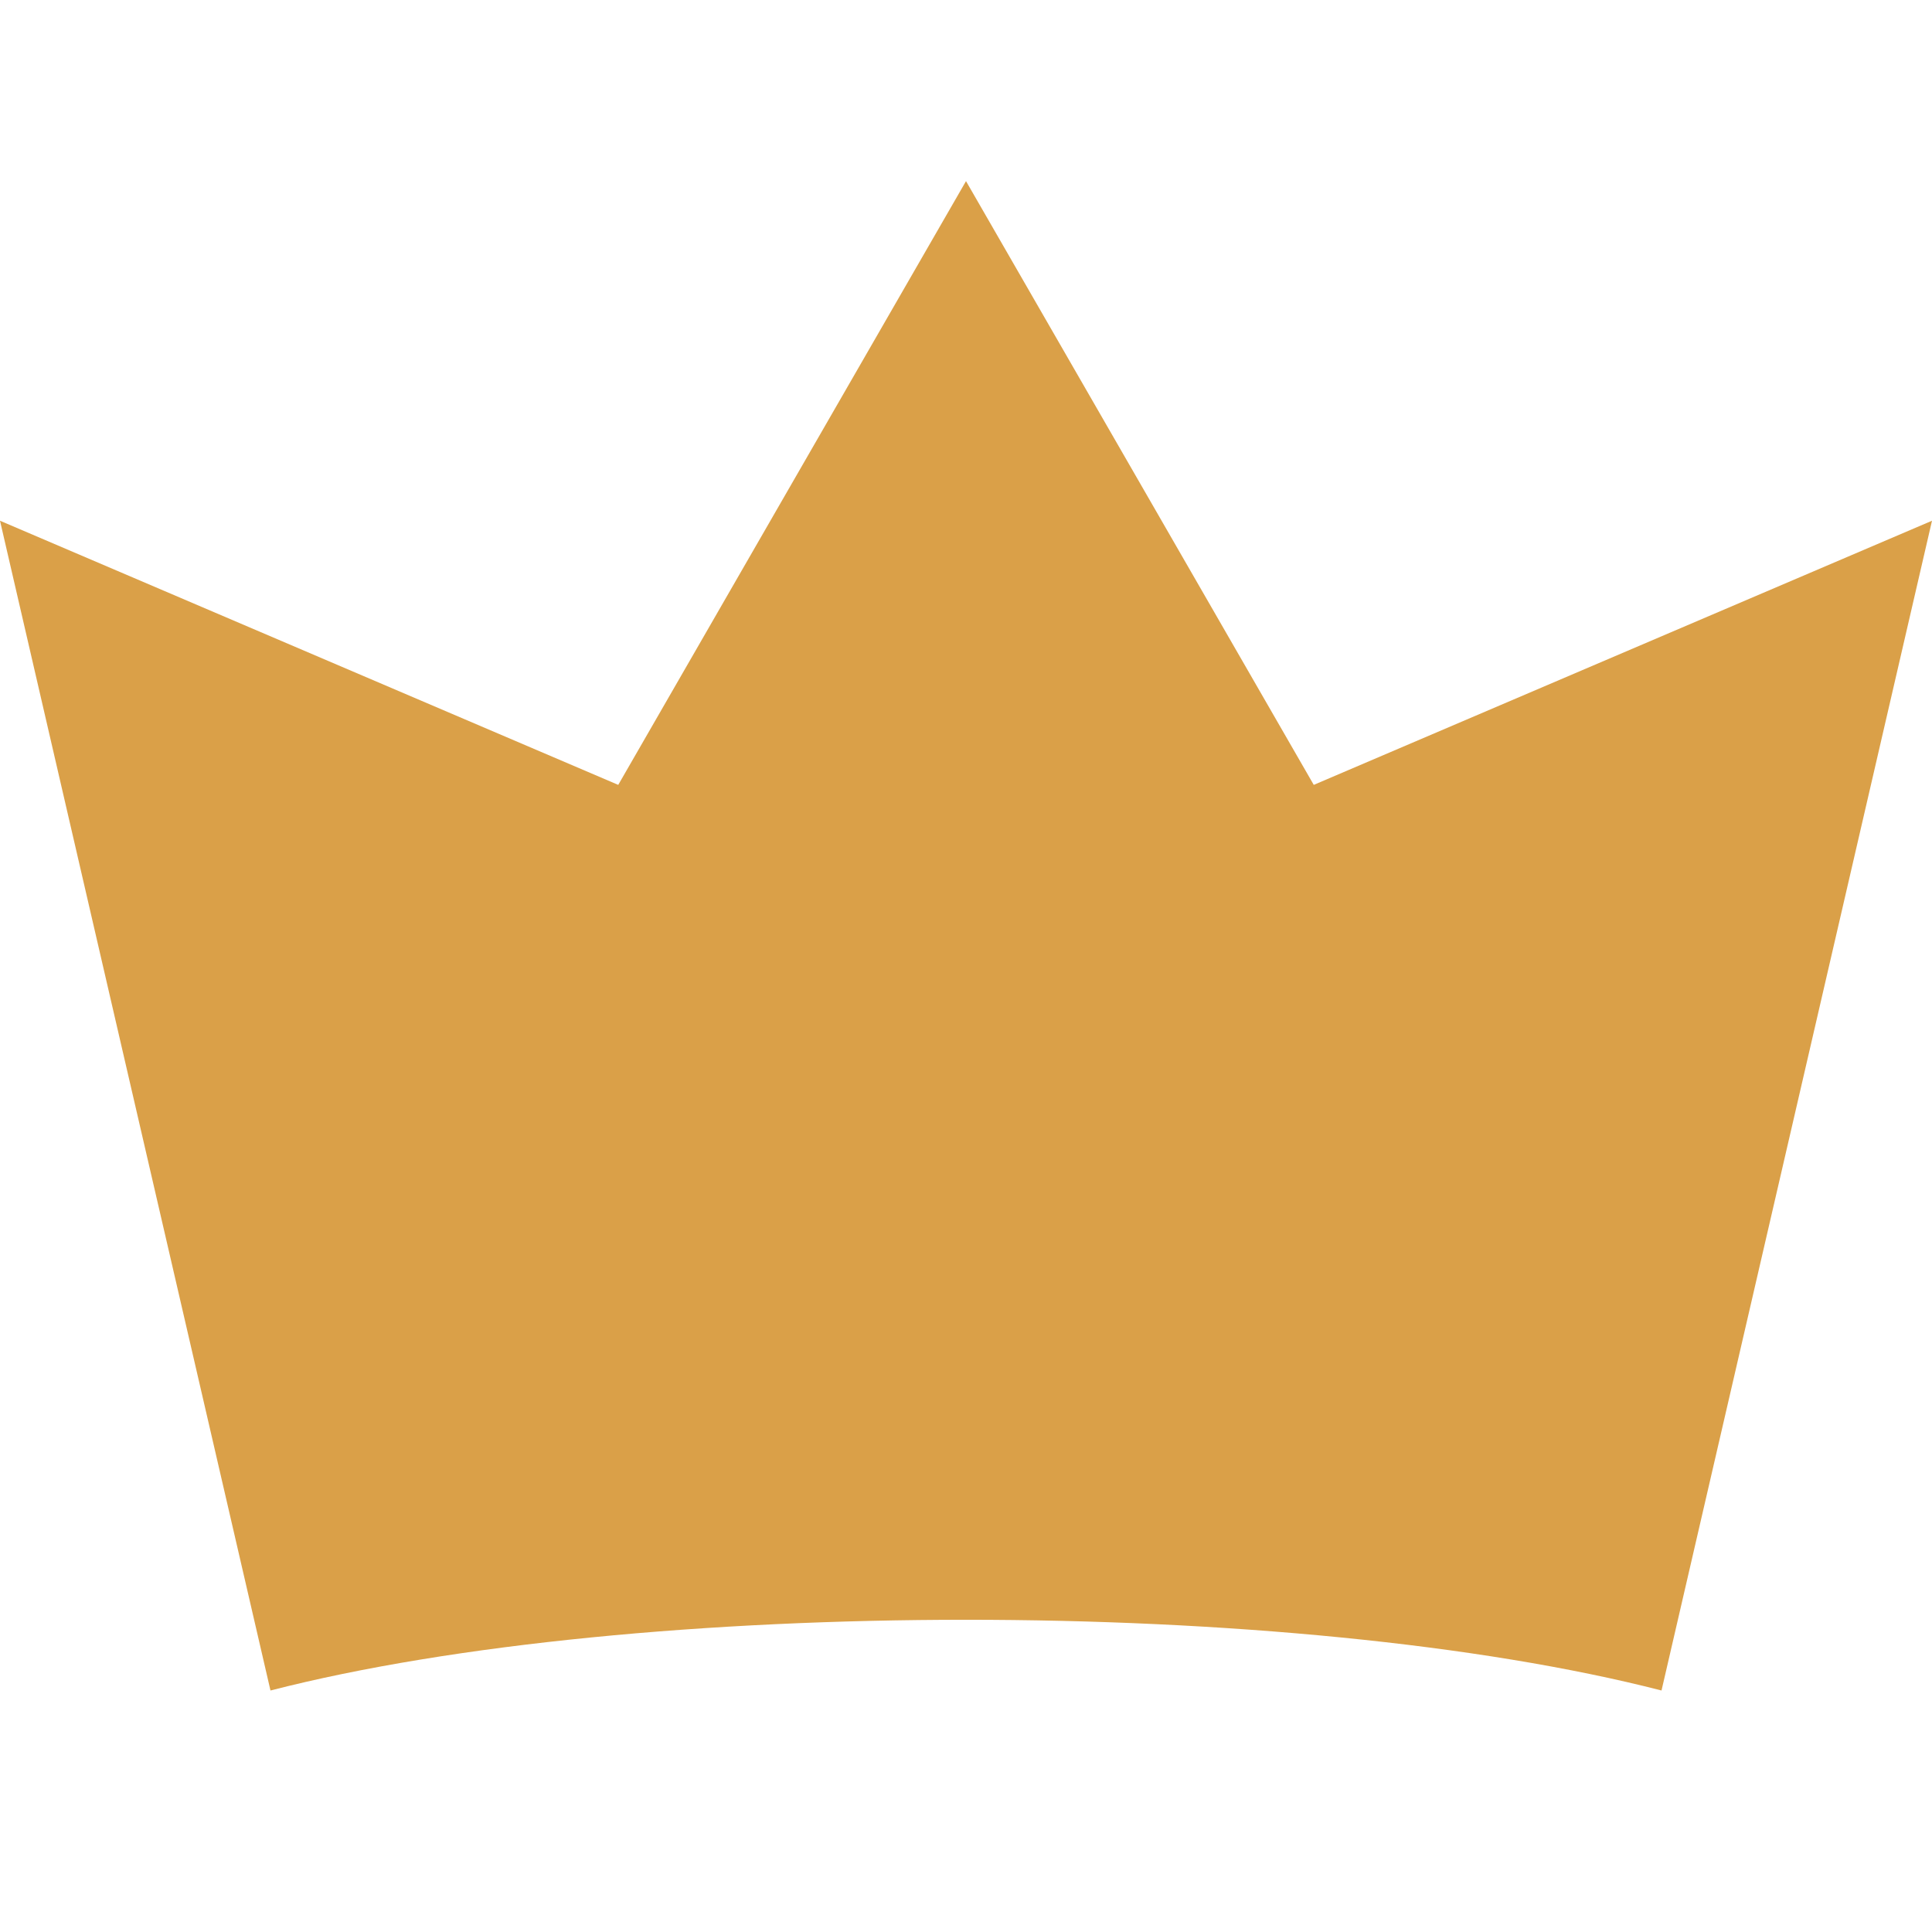 <svg width="32" height="32" viewBox="0 0 32 32" fill="none" xmlns="http://www.w3.org/2000/svg">
    <path fill-rule="evenodd" clip-rule="evenodd" d="M16 3L21.76 13L32 8.625L27.52 28C21.44 26.438 10.56 26.438 4.48 28L0 8.625L10.24 13L16 3Z" fill="#DAA048"/>
</svg>